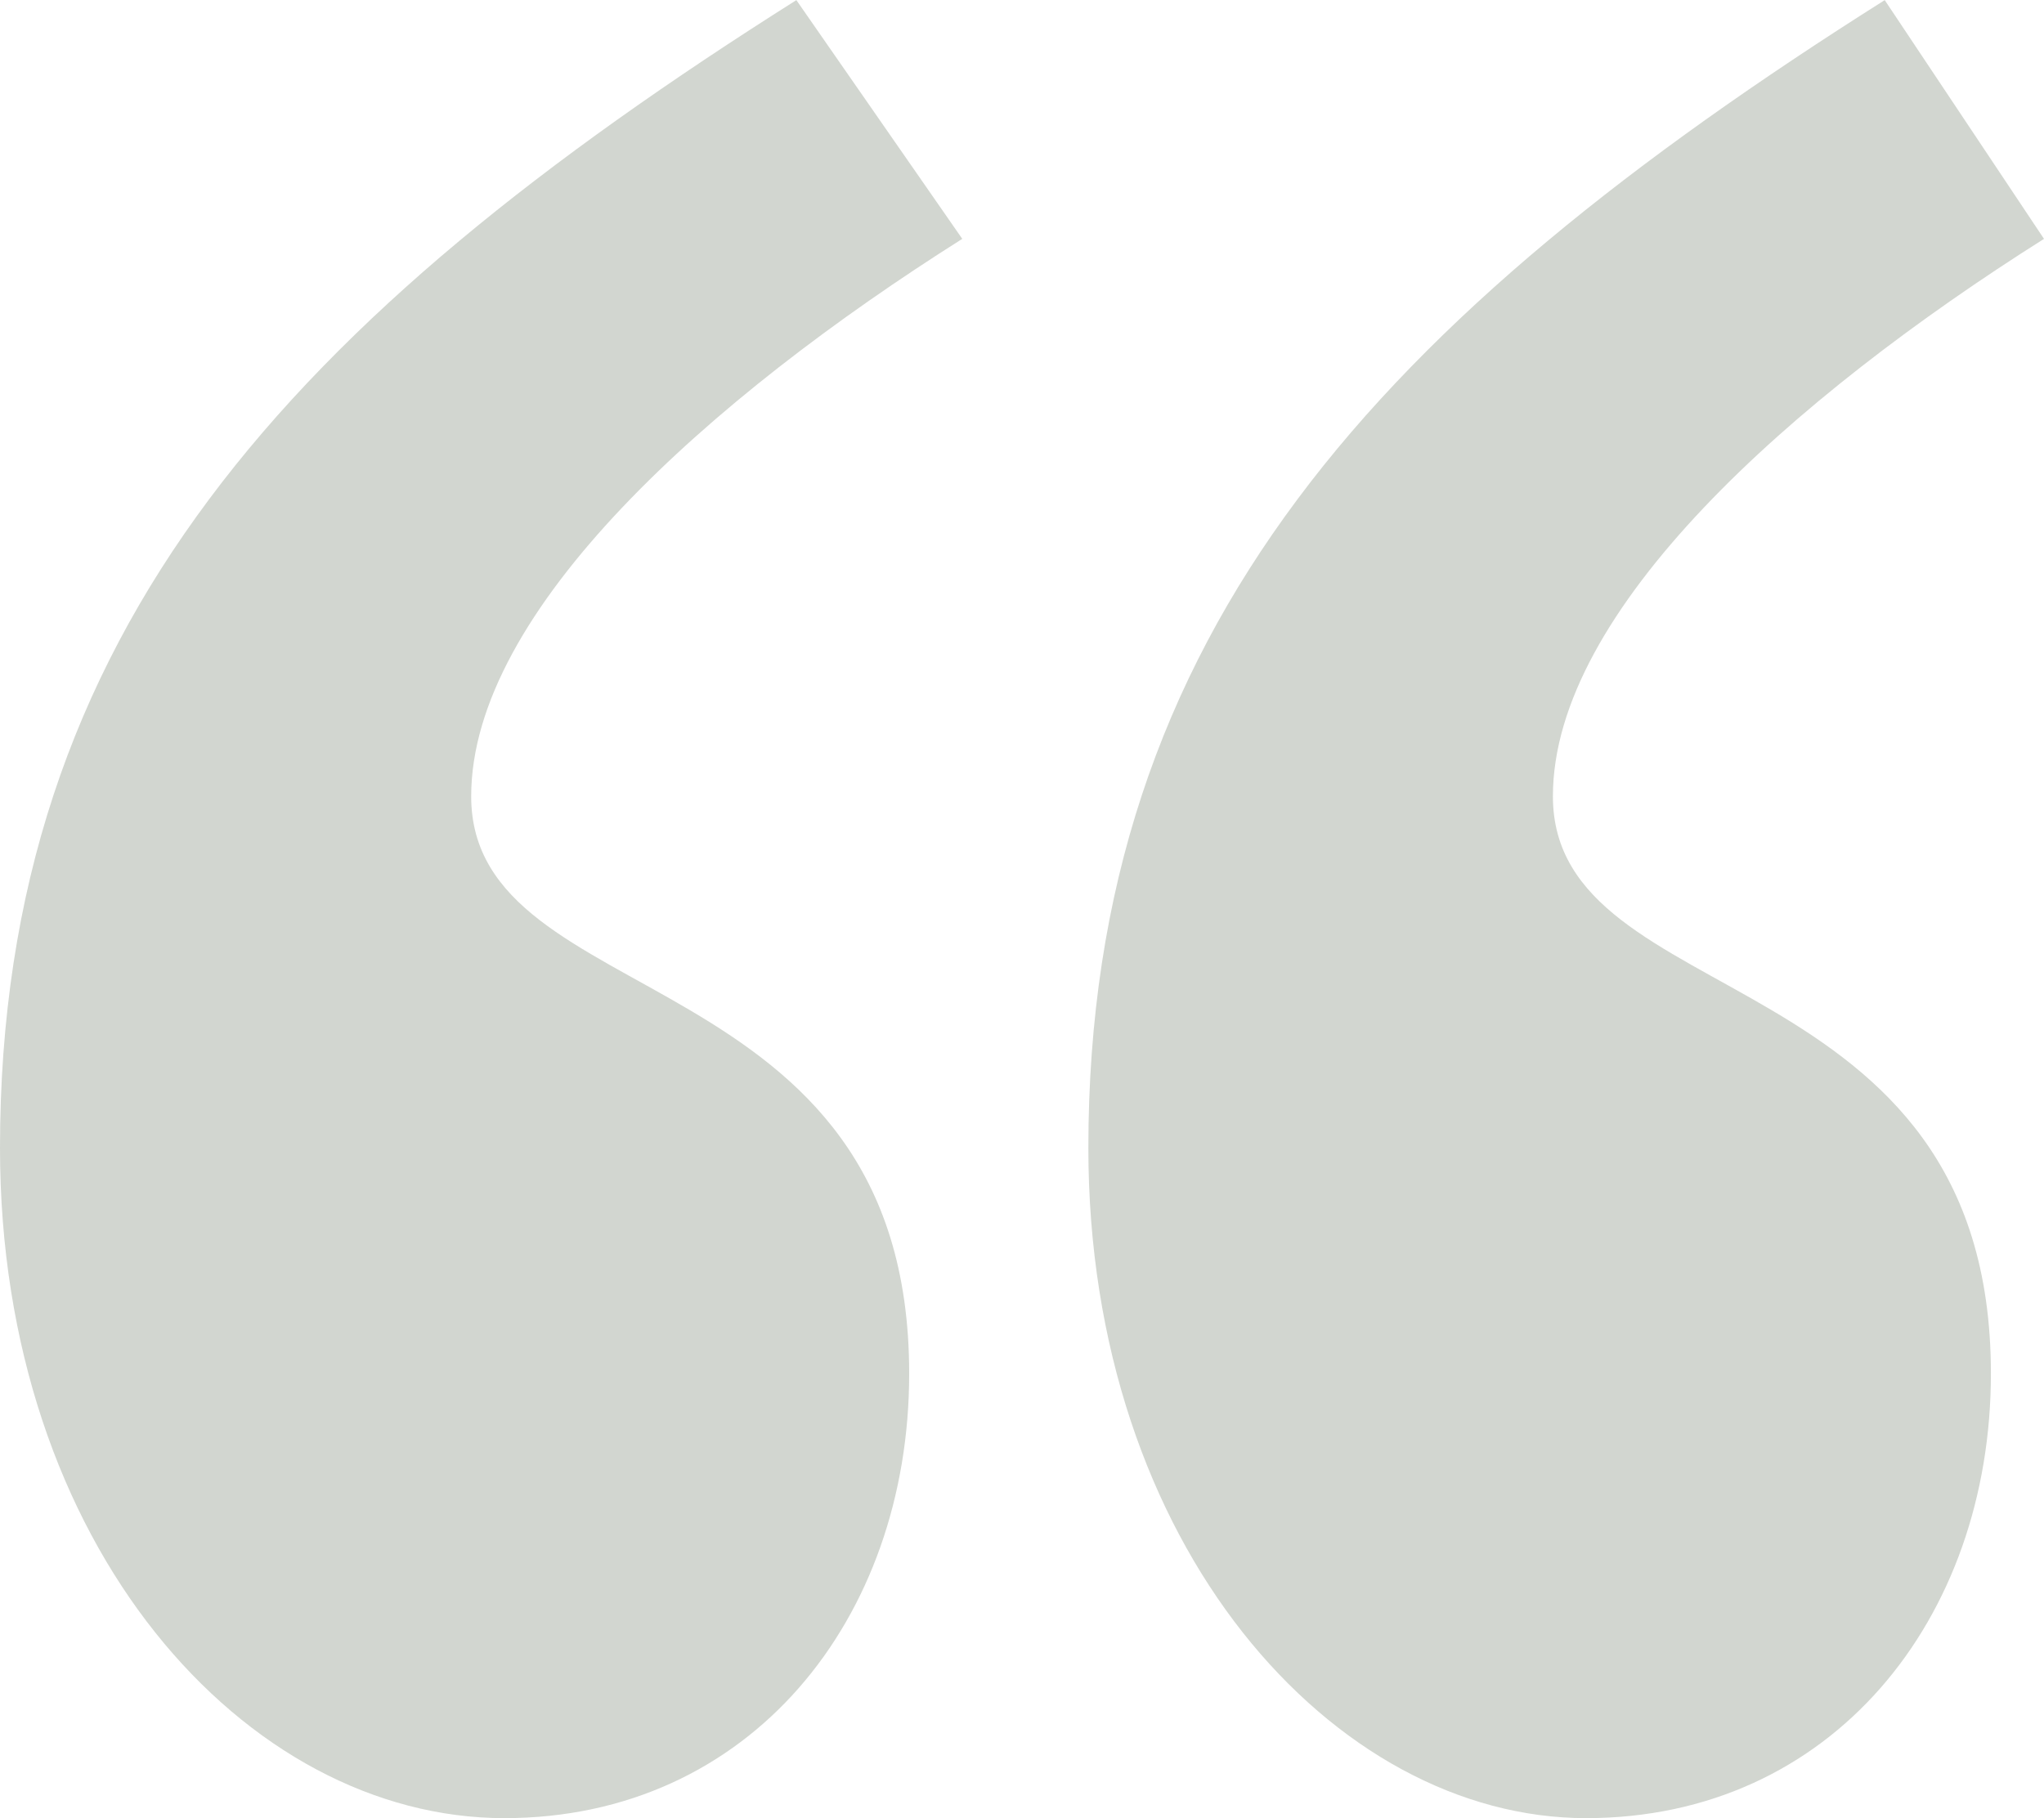 <svg xmlns="http://www.w3.org/2000/svg" width="73.612" height="65.486" viewBox="0 0 73.612 65.486"><path id="assset3" d="M102.77-197.414l-5.736-8.6c-18.164,11.472-28.68,22.7-28.68,41.347,0,14.34,8.843,24.139,17.925,24.139,8.843,0,14.579-7.17,14.579-16.013,0-15.057-15.774-12.906-15.774-20.793C85.084-184.03,93.688-191.678,102.77-197.414Zm-38.957,0-5.975-8.6c-18.164,11.472-28.68,22.7-28.68,41.347,0,14.34,8.843,24.139,18.164,24.139,8.843,0,14.579-7.17,14.579-16.013,0-15.057-15.774-12.906-15.774-20.793C46.127-184.03,54.731-191.678,63.813-197.414Z" transform="translate(-29.158 206.018)" fill="#969f91" opacity="0.424"></path></svg>